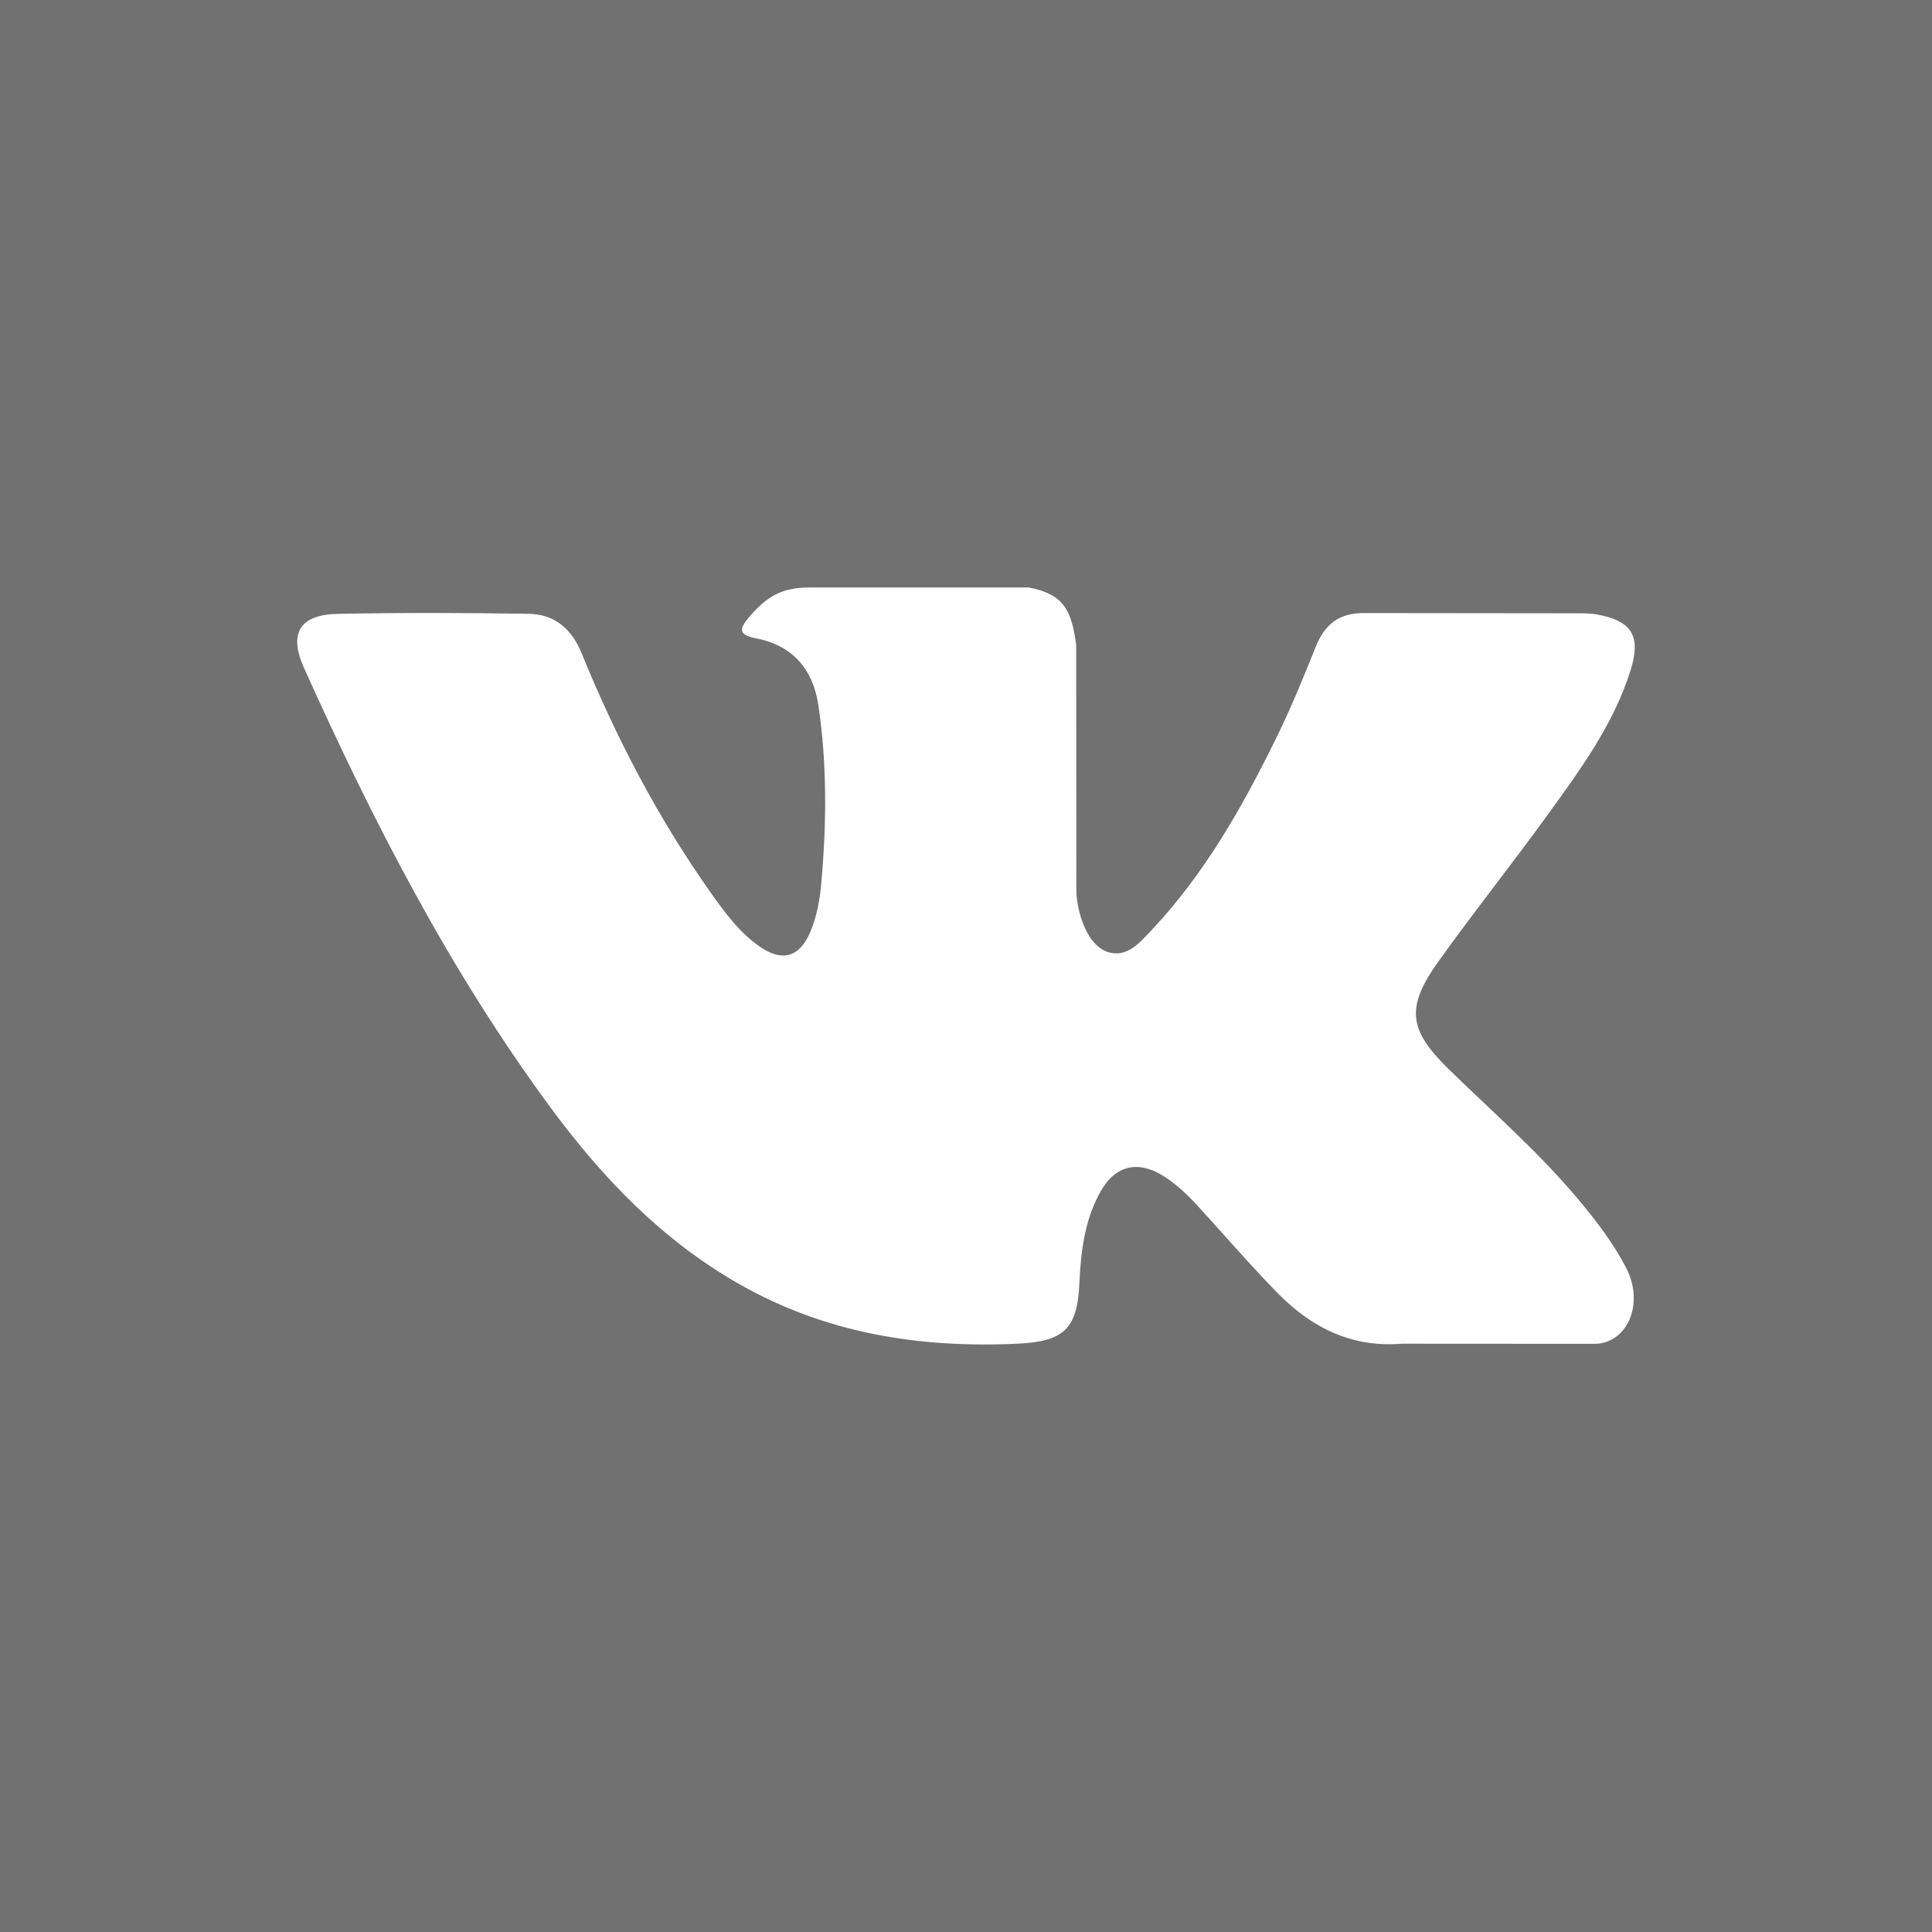 <?xml version="1.0" encoding="UTF-8"?> <svg xmlns="http://www.w3.org/2000/svg" width="34" height="34" viewBox="0 0 34 34" fill="none"> <path fill-rule="evenodd" clip-rule="evenodd" d="M0 0V34H34V0H0ZM25.489 18.81C26.269 19.572 27.095 20.289 27.795 21.131C28.105 21.503 28.397 21.886 28.62 22.317C28.937 22.935 28.65 23.611 28.099 23.649L24.671 23.647C23.786 23.72 23.081 23.363 22.486 22.758C22.013 22.276 21.571 21.76 21.114 21.262C20.929 21.056 20.732 20.864 20.499 20.711C20.031 20.408 19.624 20.5 19.357 20.988C19.084 21.485 19.02 22.036 18.995 22.59C18.958 23.397 18.714 23.608 17.904 23.647C16.17 23.727 14.525 23.464 12.998 22.591C11.649 21.821 10.605 20.732 9.696 19.501C7.925 17.1 6.568 14.465 5.35 11.754C5.075 11.143 5.276 10.815 5.948 10.803C7.068 10.781 8.188 10.784 9.306 10.802C9.761 10.809 10.063 11.07 10.237 11.499C10.843 12.987 11.583 14.402 12.512 15.716C12.761 16.065 13.014 16.413 13.372 16.66C13.769 16.934 14.073 16.844 14.26 16.4C14.379 16.117 14.431 15.817 14.456 15.515C14.546 14.481 14.556 13.446 14.403 12.416C14.308 11.772 13.943 11.355 13.301 11.233C12.973 11.171 13.023 11.05 13.18 10.863C13.457 10.54 13.717 10.339 14.233 10.339H18.108C18.719 10.459 18.856 10.734 18.939 11.348L18.942 15.653C18.935 15.891 19.061 16.596 19.488 16.752C19.83 16.865 20.057 16.59 20.262 16.373C21.19 15.388 21.852 14.224 22.444 13.02C22.706 12.49 22.932 11.94 23.152 11.389C23.314 10.982 23.567 10.781 24.027 10.789L27.757 10.793C27.867 10.793 27.98 10.793 28.088 10.811C28.716 10.919 28.888 11.19 28.693 11.804C28.389 12.766 27.792 13.57 27.211 14.374C26.587 15.235 25.924 16.066 25.306 16.932C24.741 17.725 24.785 18.123 25.489 18.81Z" fill="#717171"></path> </svg> 